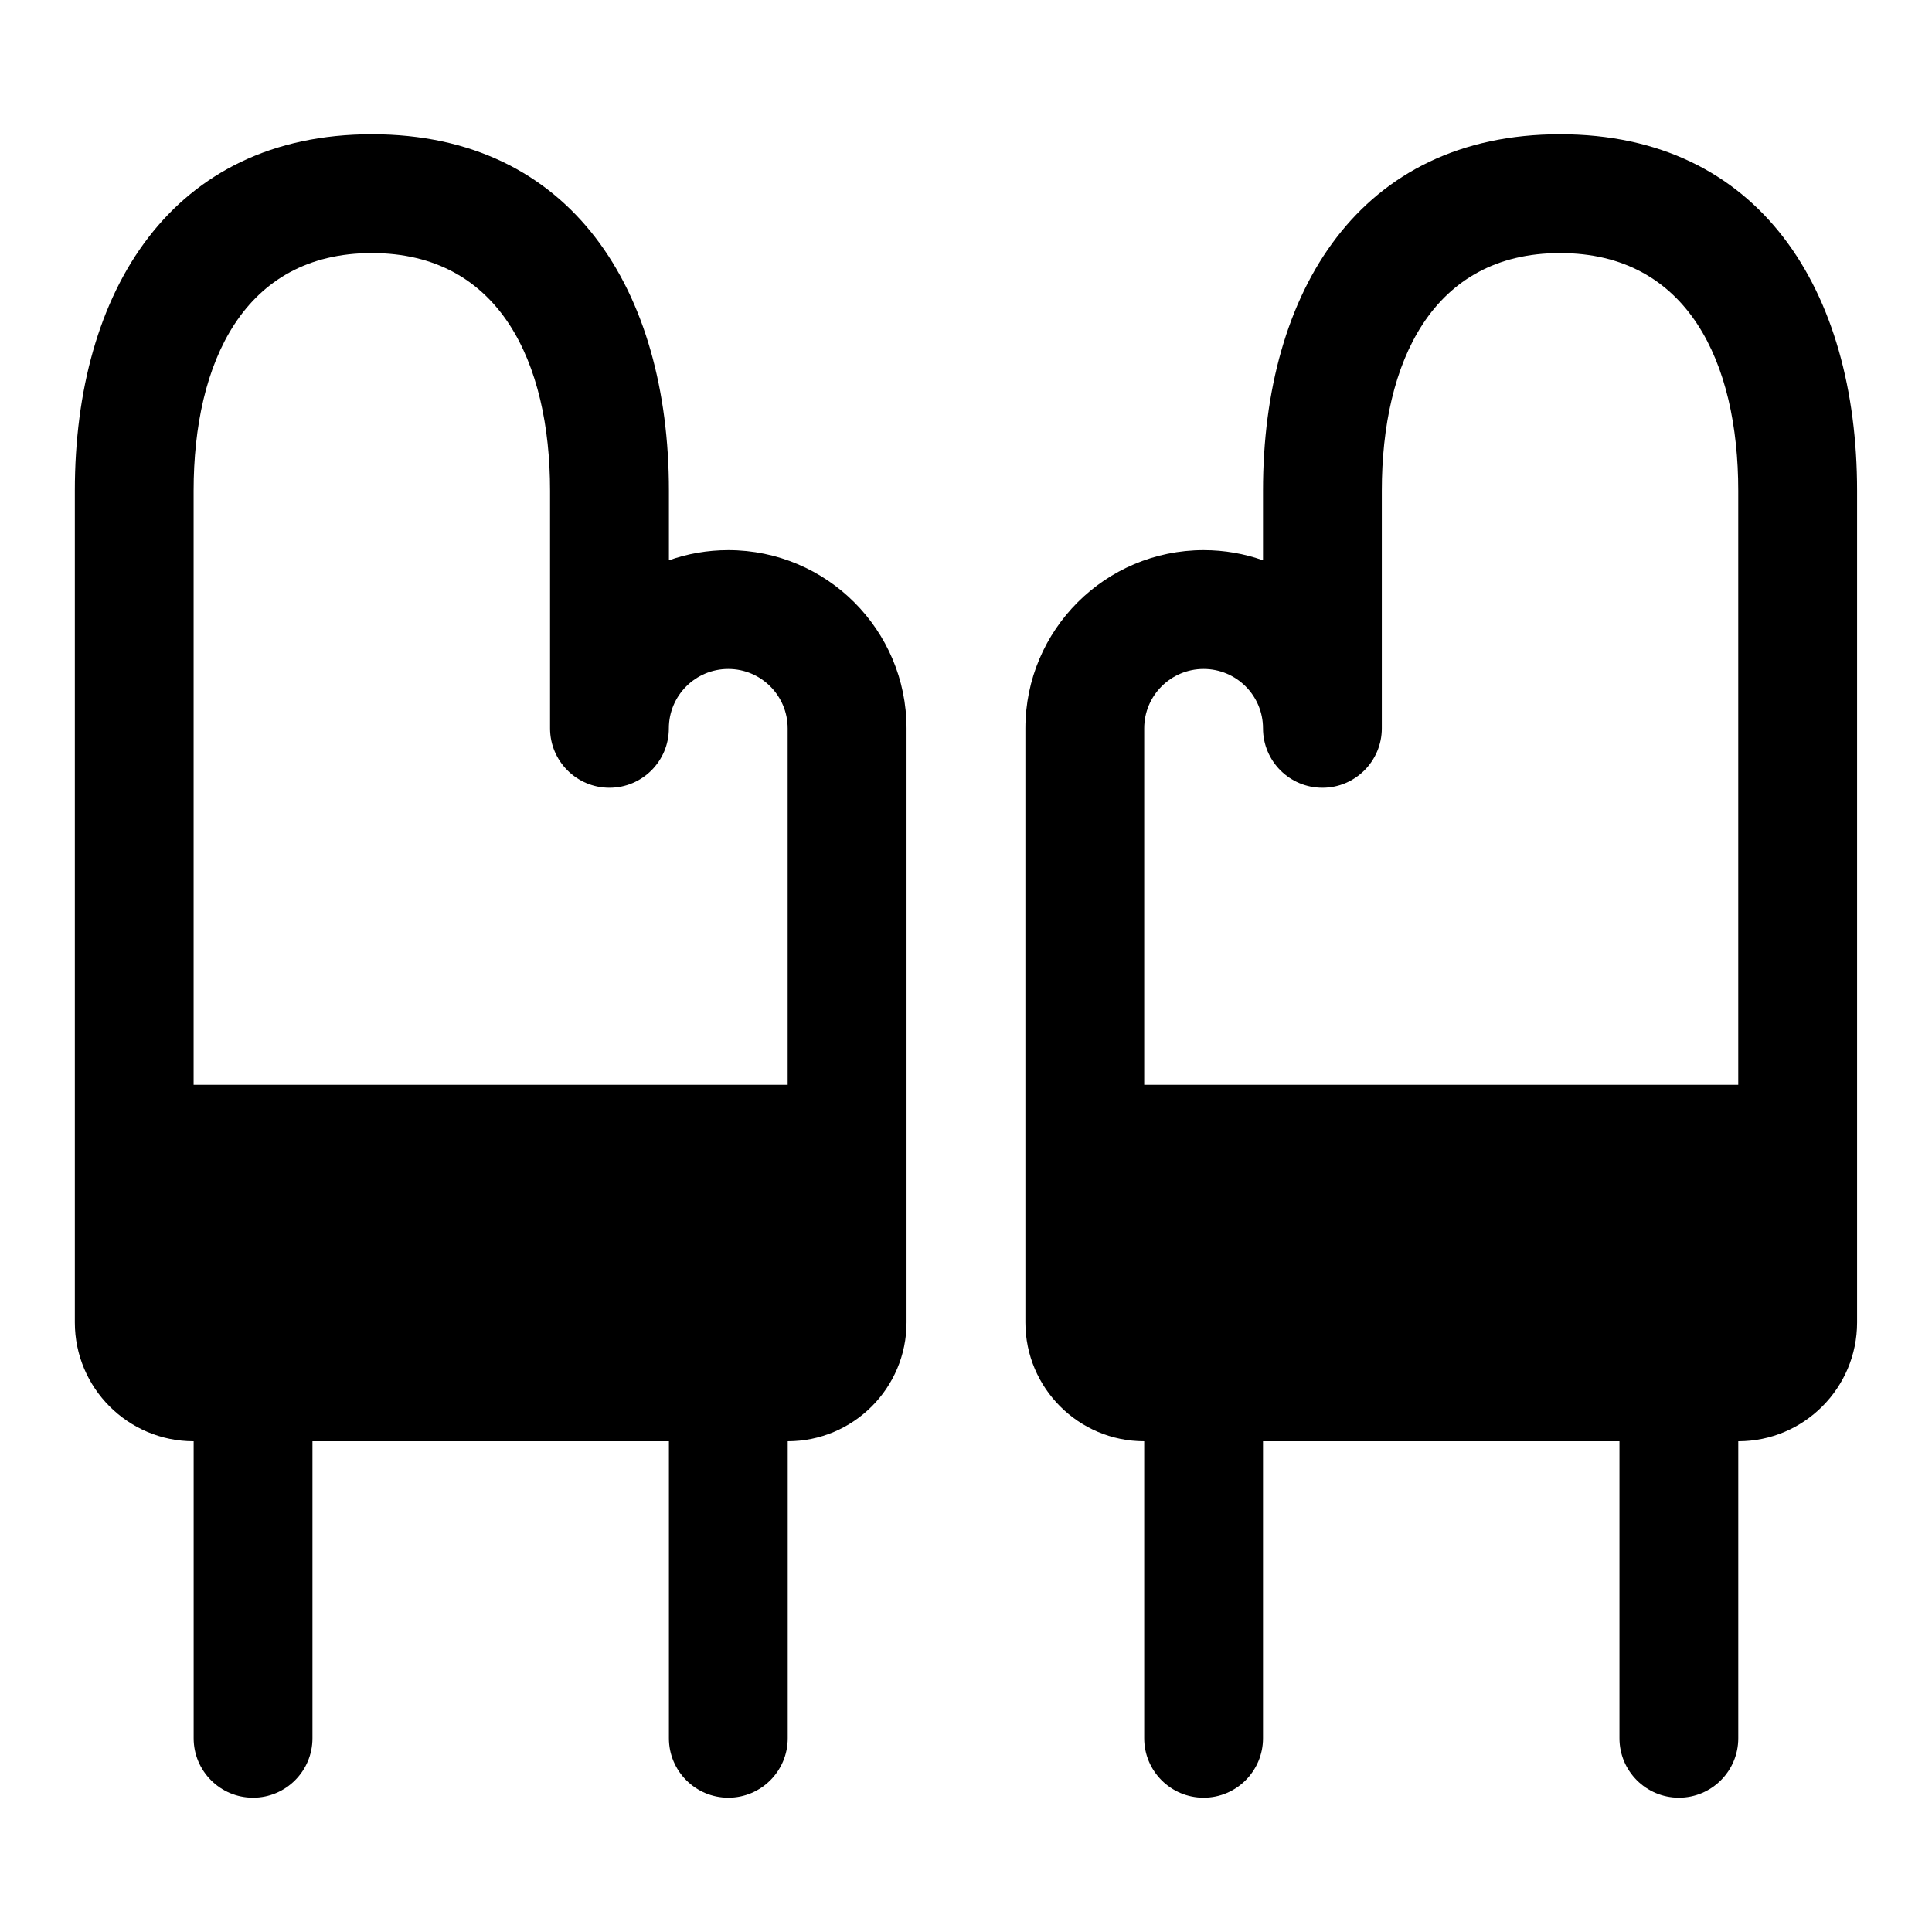 <?xml version="1.0" encoding="UTF-8"?>
<!-- Uploaded to: ICON Repo, www.iconrepo.com, Generator: ICON Repo Mixer Tools -->
<svg fill="#000000" width="800px" height="800px" version="1.1" viewBox="144 144 512 512" xmlns="http://www.w3.org/2000/svg">
 <path d="m195.32 525.95v78.719c0 8.691 7.055 15.742 15.742 15.742 8.691 0 15.742-7.055 15.742-15.742v-78.719h94.465v78.719c0 8.691 7.055 15.742 15.742 15.742 8.691 0 15.742-7.055 15.742-15.742v-78.719c17.383 0 31.488-14.105 31.488-31.488v-157.44c0-26.07-21.16-47.23-47.23-47.23-5.527 0-10.816 0.945-15.742 2.691v-18.438c0-52.996-25.727-94.465-78.719-94.465-52.996 0-78.719 41.469-78.719 94.465v220.42c0 17.383 14.105 31.488 31.488 31.488zm409.34 0v78.719c0 8.691-7.055 15.742-15.742 15.742-8.691 0-15.742-7.055-15.742-15.742v-78.719h-94.465v78.719c0 8.691-7.055 15.742-15.742 15.742-8.691 0-15.742-7.055-15.742-15.742v-78.719c-17.383 0-31.488-14.105-31.488-31.488v-157.44c0-26.07 21.16-47.23 47.23-47.23 5.527 0 10.816 0.945 15.742 2.691v-18.438c0-52.996 25.727-94.465 78.719-94.465 52.996 0 78.719 41.469 78.719 94.465v220.42c0 17.383-14.105 31.488-31.488 31.488zm-251.91-94.465h-157.44v-157.44c0-33.93 13.305-62.977 47.23-62.977 33.93 0 47.23 29.047 47.23 62.977v62.977c0 8.691 7.055 15.742 15.742 15.742 8.691 0 15.742-7.055 15.742-15.742 0-8.691 7.055-15.742 15.742-15.742 8.691 0 15.742 7.055 15.742 15.742v94.465zm94.465 0h157.44v-157.44c0-33.93-13.305-62.977-47.23-62.977-33.93 0-47.23 29.047-47.23 62.977v62.977c0 8.691-7.055 15.742-15.742 15.742-8.691 0-15.742-7.055-15.742-15.742 0-8.691-7.055-15.742-15.742-15.742-8.691 0-15.742 7.055-15.742 15.742v94.465z" fill-rule="evenodd"/>
</svg>